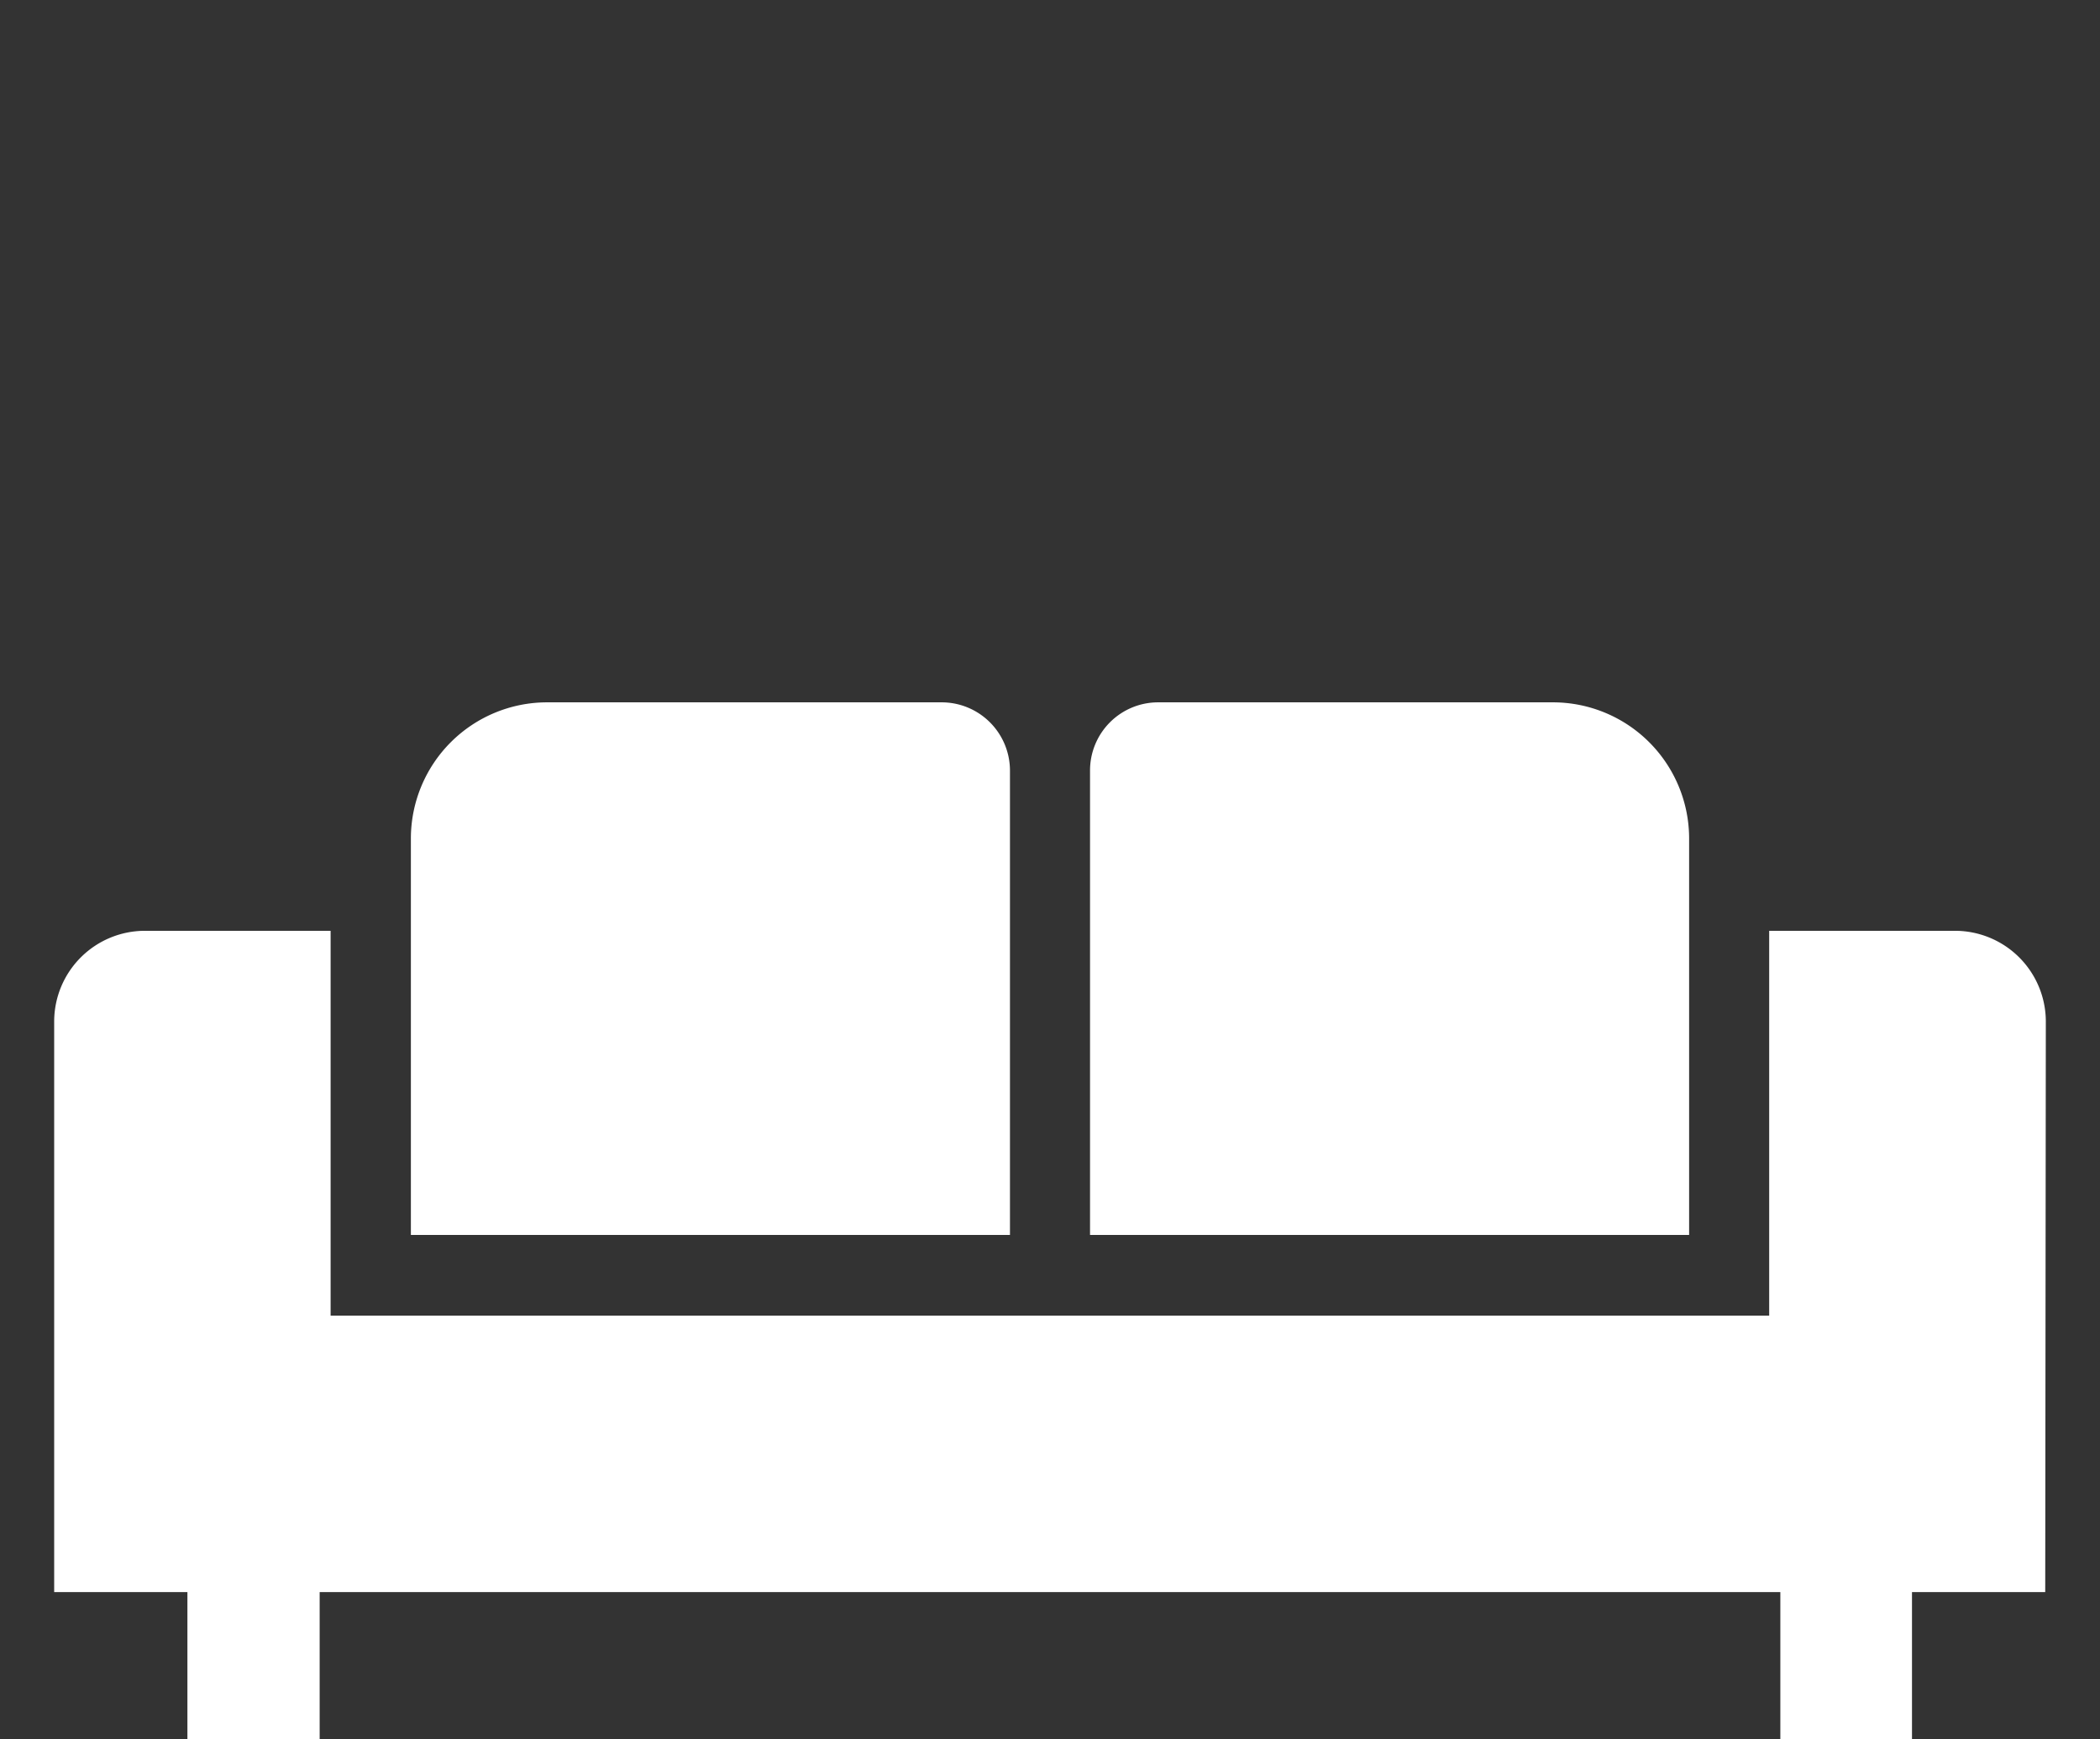 <svg xmlns="http://www.w3.org/2000/svg" viewBox="0 0 105.44 87.32"><rect x="0" y="0" width="105.44" height="87.32" fill="#333333" stroke="none"/><g id="レイヤー_2" data-name="レイヤー 2"><g id="レイヤー_1-2" data-name="レイヤー 1"><path d="M102.72,51.29a4.56,4.56,0,0,0-4.56-4.56H88.83V66.05H16.6V46.73H7.28a4.56,4.56,0,0,0-4.56,4.56V79.93H9.41v7.39h6.64V79.93H89.39v7.39H96V79.93h6.69Z" fill="#fff"/><path d="M50.71,38.68a3.43,3.43,0,0,0-3.43-3.42H27.47a6.84,6.84,0,0,0-6.84,6.84V62H50.71V38.68Z" fill="#fff"/><path d="M84.81,42.11A6.84,6.84,0,0,0,78,35.26H58.15a3.42,3.42,0,0,0-3.42,3.42V62H84.81V42.11Z" fill="#fff"/><rect width="105.44" height="87.32" fill="none"/></g></g></svg>